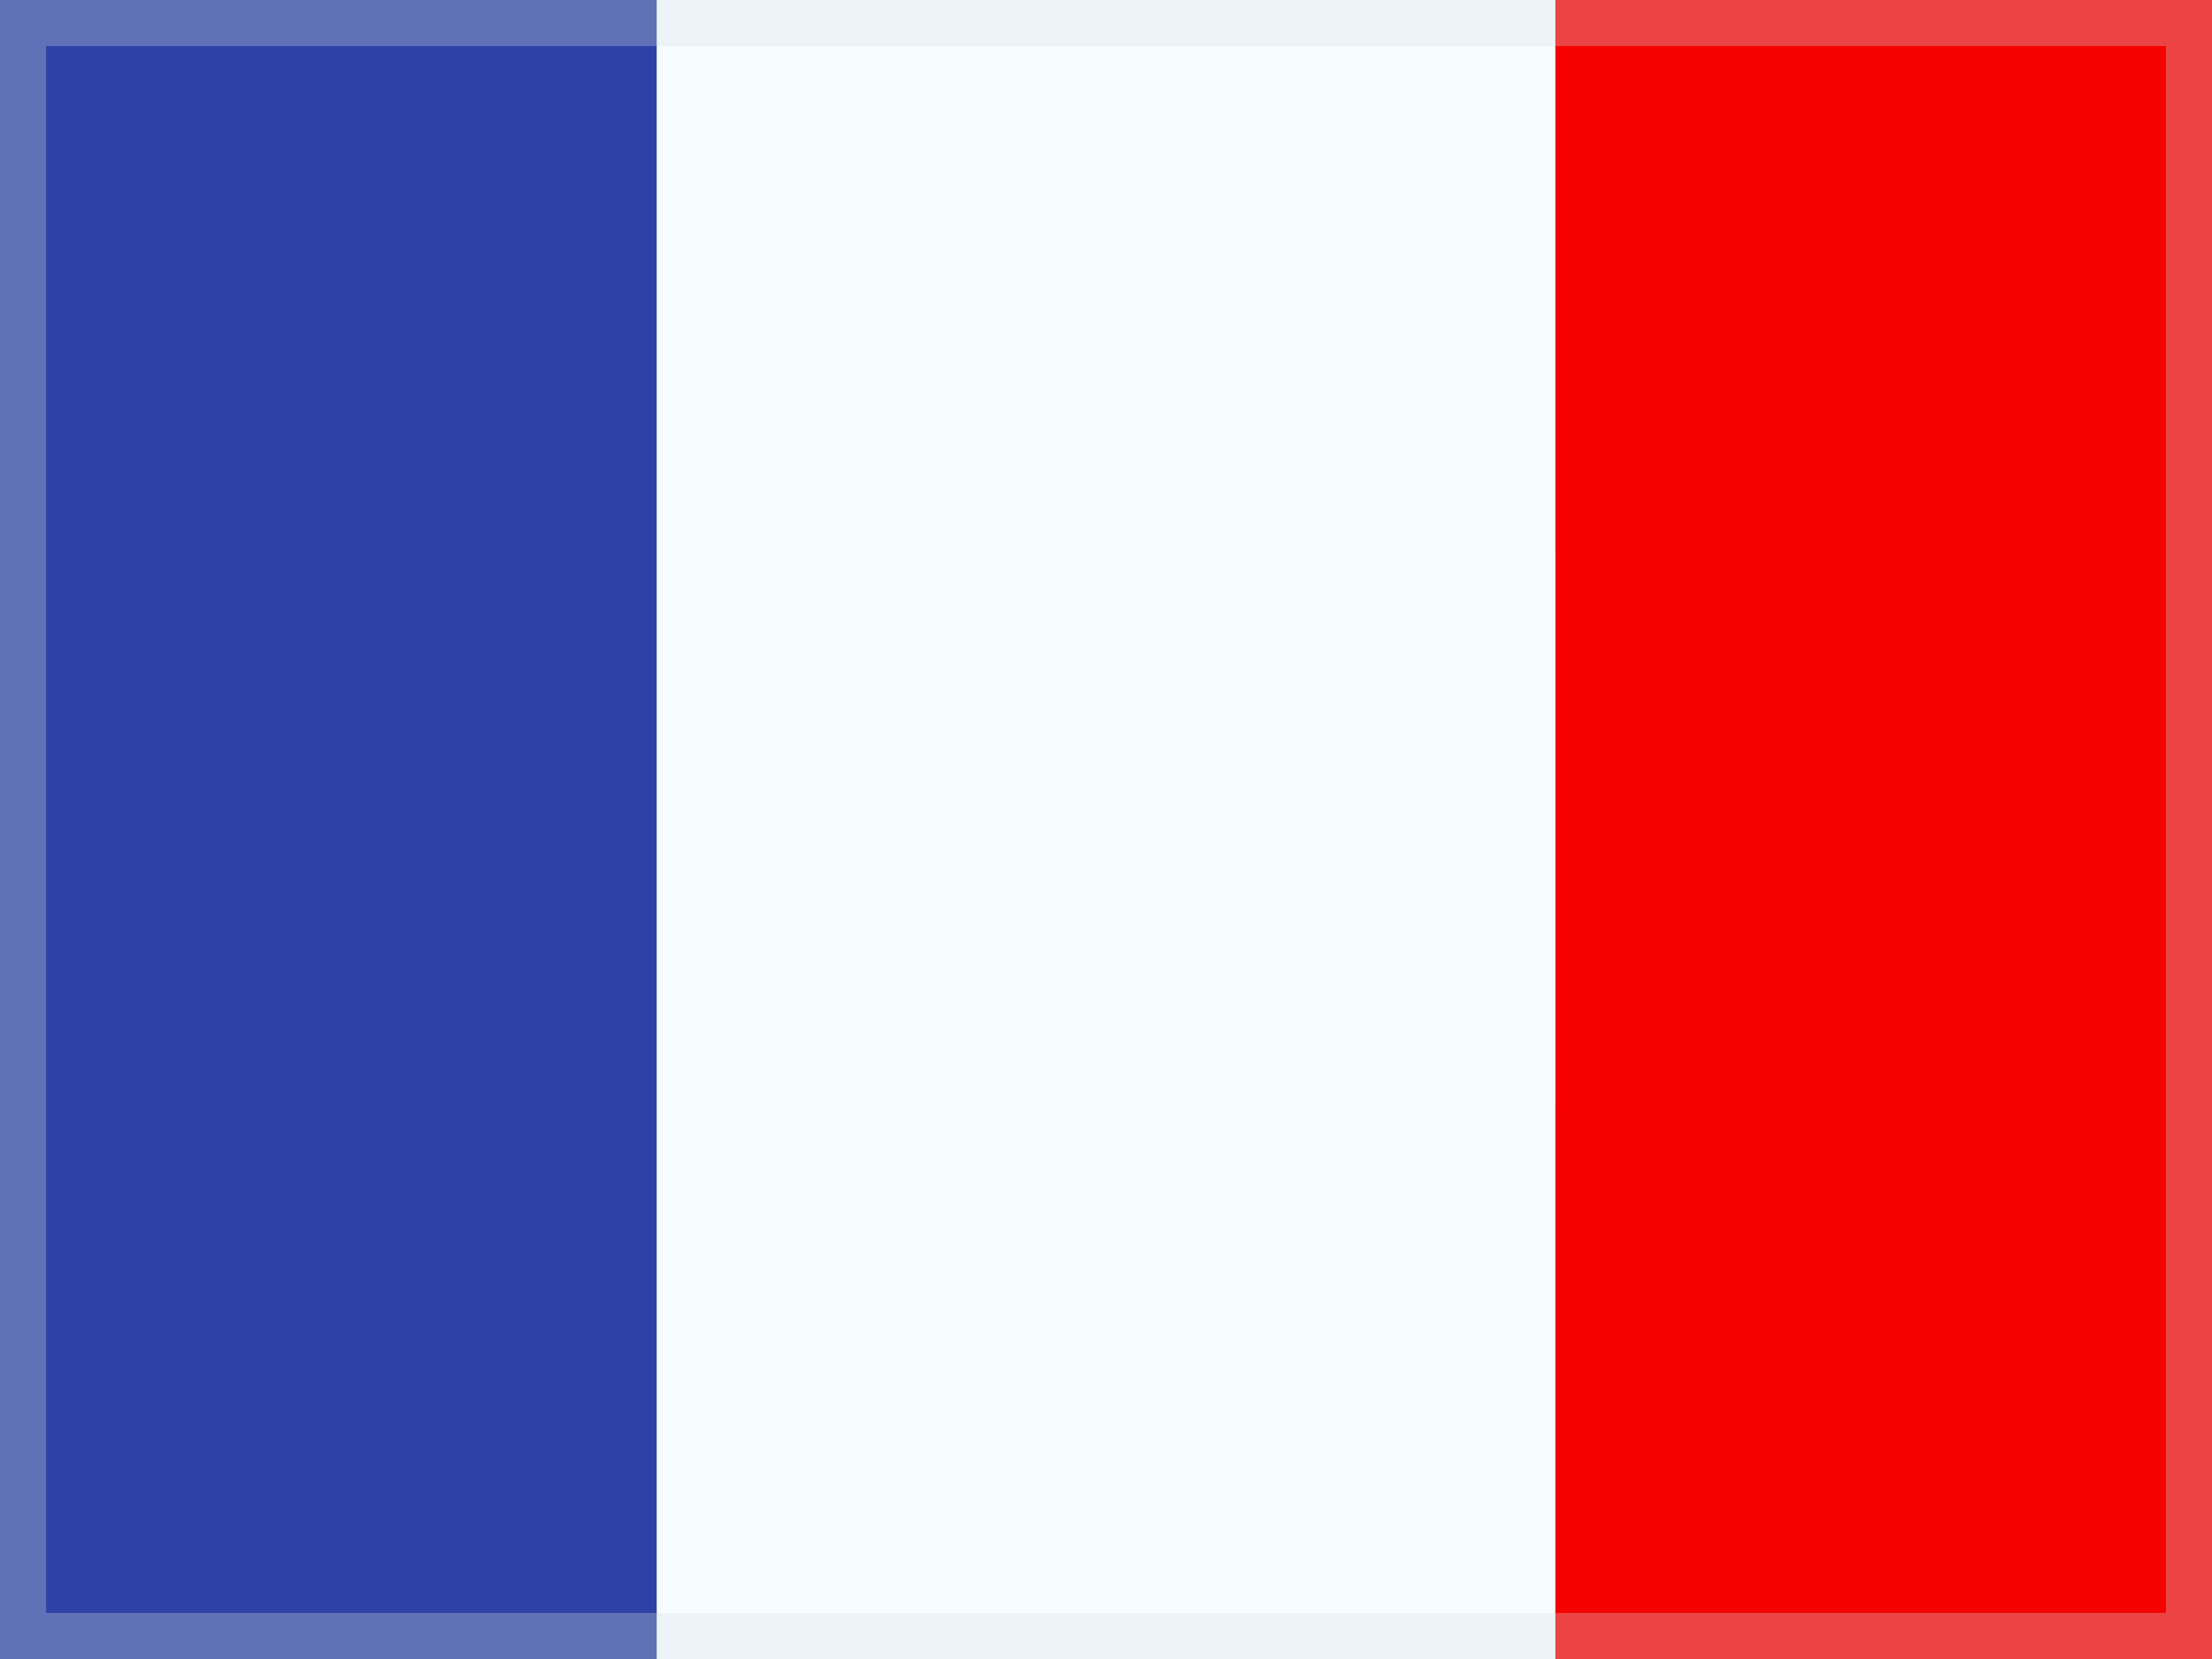 <svg width="24" height="18" viewBox="0 0 24 18" fill="none" xmlns="http://www.w3.org/2000/svg">
<rect x="0" y="0" width="24" height="18" fill="#333333" stroke="none"/>
<g clip-path="url(#clip0_5_2148)">
<g clip-path="url(#clip1_5_2148)">
<mask id="mask0_5_2148" style="mask-type:luminance" maskUnits="userSpaceOnUse" x="-2" y="0" width="26" height="18">
<rect x="-2" width="26" height="18" fill="white"/>
</mask>
<g mask="url(#mask0_5_2148)">
<path fill-rule="evenodd" clip-rule="evenodd" d="M-2 0V18H24V0H-2Z" fill="#F7FCFF"/>
<mask id="mask1_5_2148" style="mask-type:luminance" maskUnits="userSpaceOnUse" x="-2" y="0" width="26" height="18">
<path fill-rule="evenodd" clip-rule="evenodd" d="M-2 0V18H24V0H-2Z" fill="white"/>
</mask>
<g mask="url(#mask1_5_2148)">
<path fill-rule="evenodd" clip-rule="evenodd" d="M-2 0V6H24V0H-2Z" fill="#F14423"/>
<path fill-rule="evenodd" clip-rule="evenodd" d="M-2 12V18H24V12H-2Z" fill="#5EAA22"/>
</g>
</g>
<mask id="mask2_5_2148" style="mask-type:luminance" maskUnits="userSpaceOnUse" x="-1" y="-1" width="26" height="20">
<rect x="-1" y="-1" width="26" height="20" fill="white"/>
</mask>
<g mask="url(#mask2_5_2148)">
<path fill-rule="evenodd" clip-rule="evenodd" d="M16.875 -1H25V19H16.875V-1Z" fill="#F50100"/>
<path fill-rule="evenodd" clip-rule="evenodd" d="M-1 -1H8.75V19H-1V-1Z" fill="#2E42A5"/>
<path fill-rule="evenodd" clip-rule="evenodd" d="M7.125 -1H16.875V19H7.125V-1Z" fill="#F7FCFF"/>
</g>
</g>
</g>
<rect x="0.25" y="0.25" width="23.5" height="17.5" stroke="#D6E1E5" stroke-opacity="0.3" stroke-width="0.5"/>
<defs>
<clipPath id="clip0_5_2148">
<rect width="24" height="18" fill="white"/>
</clipPath>
<clipPath id="clip1_5_2148">
<rect width="28.5" height="19" fill="white" transform="translate(-2.25 -0.5)"/>
</clipPath>
</defs>
</svg>
